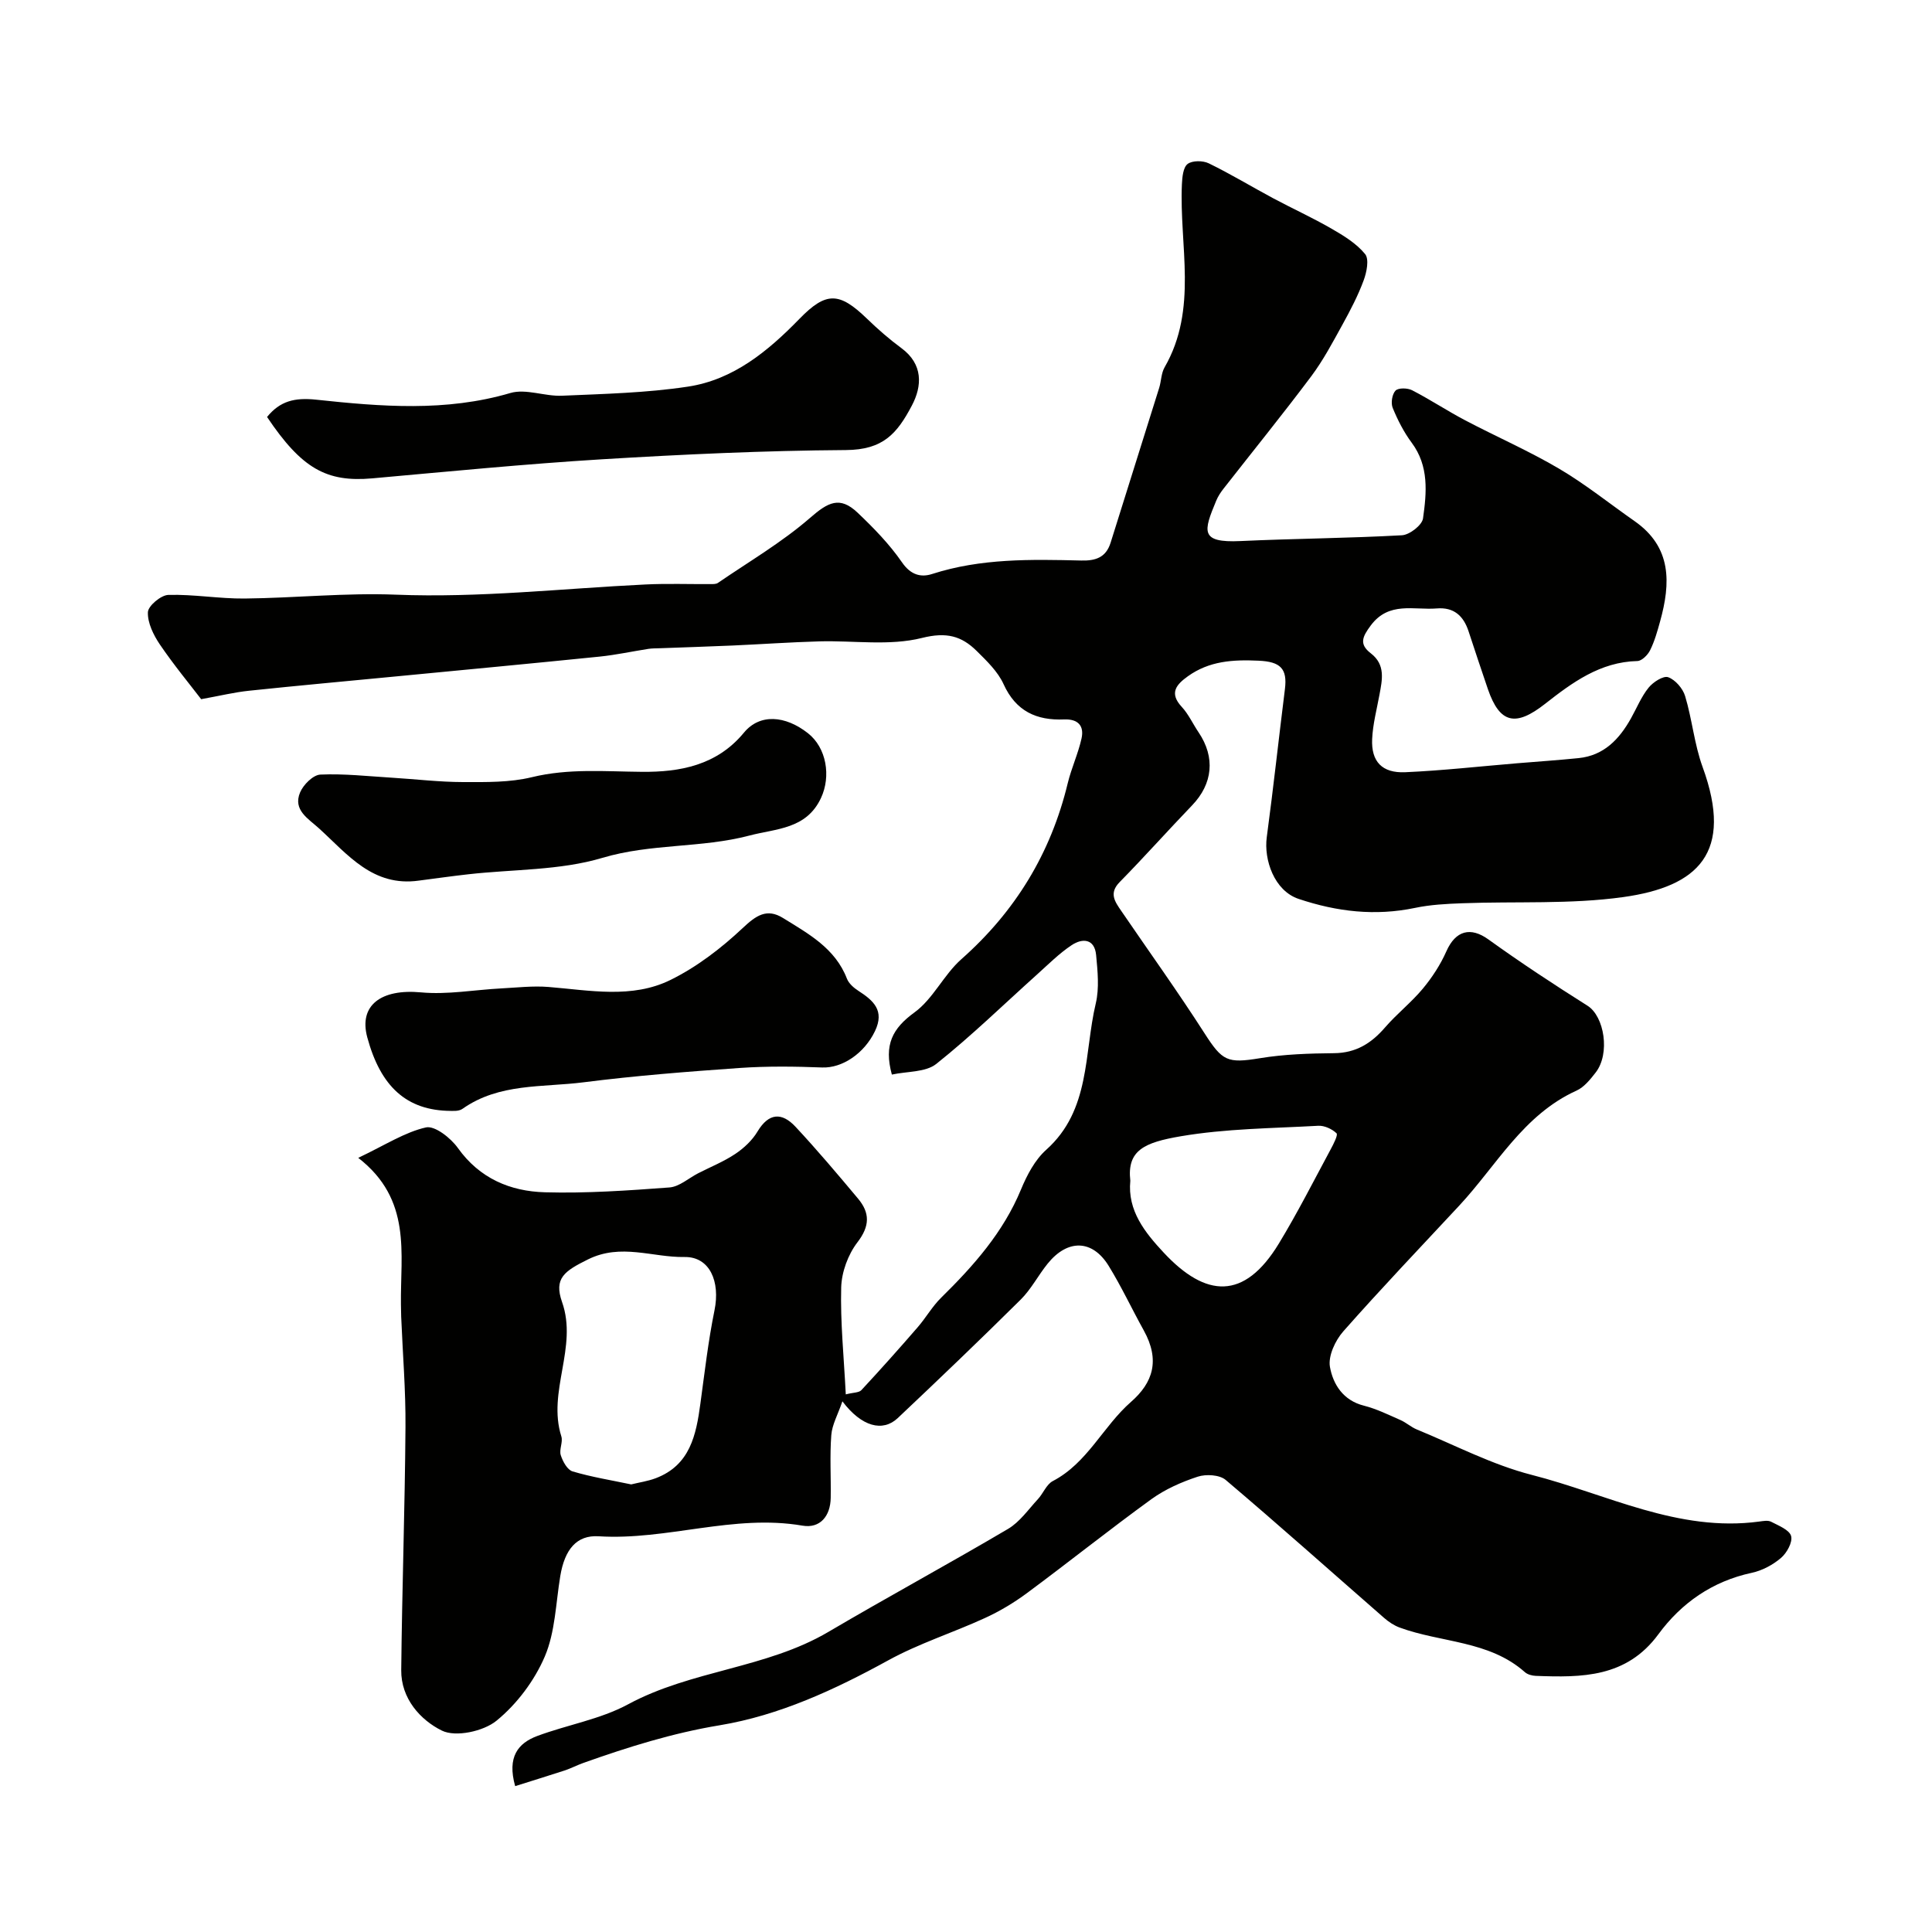 <svg enable-background="new 0 0 400 400" viewBox="0 0 400 400" xmlns="http://www.w3.org/2000/svg"><g fill="#010100"><path d="m106.66 369.8c-1.71-6.06.61-8.89 4.54-10.37 6.23-2.33 13.06-3.45 18.84-6.57 13.14-7.1 28.58-7.4 41.48-15 12.31-7.25 24.89-14.06 37.19-21.32 2.42-1.43 4.19-4.01 6.17-6.15 1.11-1.19 1.77-3.06 3.09-3.75 7.19-3.75 10.4-11.33 16.2-16.4 4.51-3.95 6.08-8.59 2.62-14.82-2.46-4.43-4.61-9.05-7.26-13.35-3.38-5.47-8.5-5.56-12.63-.44-1.95 2.41-3.4 5.28-5.58 7.44-8.37 8.3-16.88 16.44-25.45 24.53-3.11 2.93-7.47 1.81-11.46-3.47-.94 2.75-2.14 4.84-2.3 7-.33 4.31-.05 8.66-.12 12.99-.06 3.78-2.21 6.37-5.84 5.75-14.27-2.45-28.05 3.09-42.2 2.2-4.58-.29-7.04 2.75-7.95 8.23-.93 5.6-1.04 11.59-3.21 16.67-2.14 5-5.79 9.86-10 13.29-2.7 2.2-8.45 3.45-11.31 2.04-4.44-2.19-8.47-6.64-8.41-12.52.17-16.77.76-33.53.88-50.3.06-7.63-.58-15.27-.89-22.9-.03-.83-.03-1.67-.05-2.5-.14-10.56 2.33-21.71-8.84-30.36 5.66-2.69 9.66-5.32 14.02-6.3 1.84-.41 5.13 2.19 6.6 4.25 4.51 6.32 10.85 8.98 18.03 9.18 8.58.24 17.2-.36 25.77-1 2.05-.15 3.98-1.92 5.96-2.94 2.58-1.32 5.3-2.41 7.69-4.01 1.78-1.19 3.51-2.81 4.6-4.64 2.34-3.89 5.05-3.98 7.84-1 4.49 4.81 8.74 9.85 12.96 14.89 2.48 2.96 2.48 5.68-.12 9.06-1.94 2.53-3.28 6.17-3.36 9.35-.19 7.18.56 14.39.95 22.13 1.56-.4 2.72-.33 3.23-.88 3.96-4.26 7.84-8.61 11.65-13.01 1.71-1.97 3.03-4.33 4.88-6.14 6.71-6.6 12.85-13.52 16.52-22.4 1.23-2.97 2.88-6.12 5.22-8.21 9.22-8.24 7.79-19.93 10.26-30.31.75-3.17.38-6.69.07-10.01-.32-3.4-2.84-3.53-5.06-2.05-2.58 1.71-4.81 3.96-7.14 6.05-6.93 6.22-13.62 12.75-20.89 18.54-2.23 1.77-6.06 1.52-9.2 2.21-1.69-6.18.14-9.57 4.68-12.87 3.86-2.8 6.06-7.79 9.7-11.01 11.19-9.9 18.53-21.94 22.03-36.43.76-3.14 2.16-6.13 2.86-9.28.58-2.61-.72-4.06-3.61-3.94-5.69.24-9.98-1.68-12.53-7.3-1.18-2.6-3.47-4.8-5.56-6.87-3.16-3.12-6.27-3.97-11.34-2.7-6.72 1.69-14.15.51-21.26.71-5.99.17-11.98.59-17.97.86-5 .22-10 .37-15 .56-.8.03-1.6.01-2.39.13-3.36.52-6.7 1.25-10.08 1.6-14.07 1.43-28.16 2.75-42.24 4.11-10.13.98-20.26 1.89-30.38 2.96-3 .31-5.95 1.03-9.91 1.75-2.35-3.07-5.66-7.07-8.56-11.34-1.32-1.95-2.55-4.46-2.47-6.67.04-1.3 2.7-3.54 4.23-3.58 5.25-.15 10.53.8 15.79.75 10.44-.11 20.89-1.21 31.3-.8 17.32.69 34.46-1.28 51.68-2.11 4.51-.22 9.04-.05 13.56-.08.49 0 1.08.01 1.45-.24 6.44-4.42 13.26-8.4 19.11-13.49 3.71-3.23 6.13-4.54 9.8-1.07 3.34 3.17 6.62 6.54 9.22 10.31 1.79 2.6 3.91 3.15 6.22 2.4 10.11-3.26 20.5-3.04 30.88-2.79 3.06.08 5.13-.68 6.08-3.69 3.36-10.69 6.72-21.38 10.06-32.07.43-1.39.41-3.01 1.11-4.23 6.98-12.11 3.02-25.21 3.59-37.9.07-1.47.25-3.5 1.18-4.21.96-.74 3.17-.73 4.39-.13 4.54 2.21 8.87 4.84 13.33 7.23 4.01 2.14 8.16 4.03 12.09 6.3 2.52 1.45 5.15 3.06 6.94 5.25.87 1.06.33 3.76-.3 5.45-1.16 3.14-2.73 6.15-4.35 9.09-2.03 3.68-4.01 7.44-6.52 10.79-5.89 7.86-12.08 15.49-18.13 23.23-.6.76-1.15 1.6-1.52 2.49-2.63 6.33-3.45 8.77 5.01 8.37 11.14-.52 22.31-.58 33.44-1.2 1.58-.09 4.16-2.09 4.36-3.48.75-5.35 1.27-10.83-2.35-15.69-1.62-2.18-2.9-4.69-3.93-7.21-.41-1-.12-2.83.59-3.57.58-.6 2.48-.56 3.42-.08 3.73 1.92 7.24 4.25 10.96 6.21 6.46 3.4 13.19 6.33 19.47 10.03 5.46 3.21 10.44 7.23 15.65 10.87 7.73 5.4 7.47 12.84 5.28 20.74-.56 2.03-1.14 4.1-2.07 5.98-.48.98-1.72 2.22-2.64 2.24-7.71.18-13.51 4.47-19.13 8.88-6.06 4.75-9.35 4.09-11.81-3.04-1.38-4-2.69-8.02-4.02-12.03-1.05-3.16-3.03-4.99-6.56-4.7-4.75.39-9.92-1.53-13.69 3.54-1.72 2.32-2.45 3.85.02 5.75 3.08 2.37 2.37 5.47 1.79 8.59-.56 3.04-1.37 6.08-1.51 9.15-.22 4.66 2.04 7.09 6.84 6.88 7.72-.34 15.42-1.21 23.13-1.85 4.25-.35 8.51-.64 12.76-1.07 5.26-.53 8.44-3.92 10.86-8.24 1.19-2.13 2.13-4.47 3.64-6.34.93-1.16 3.06-2.53 4.06-2.17 1.48.53 3.04 2.34 3.51 3.92 1.45 4.81 1.9 9.96 3.61 14.65 6.51 17.83-.98 24.79-16.41 26.95-10.96 1.53-22.23.86-33.35 1.28-3.27.12-6.59.29-9.77.96-8.25 1.72-16.15.8-24.1-1.86-5.06-1.69-7.23-8.12-6.6-12.77 1.37-10.21 2.48-20.45 3.76-30.68.53-4.24-.94-5.67-5.45-5.87-5.35-.25-10.23.06-14.65 3.23-2.34 1.68-3.94 3.44-1.27 6.32 1.42 1.53 2.31 3.54 3.5 5.29 3.49 5.18 2.94 10.64-1.35 15.11-5.05 5.25-9.9 10.7-15 15.89-2.26 2.3-.98 4.04.31 5.93 5.77 8.45 11.75 16.77 17.27 25.38 3.69 5.75 4.71 6.26 11.47 5.15 5.04-.83 10.22-.99 15.34-1.04 4.53-.04 7.72-2.04 10.56-5.33 2.44-2.82 5.44-5.17 7.82-8.03 1.93-2.32 3.65-4.96 4.87-7.72 1.92-4.34 5.02-5.13 8.71-2.47 6.67 4.8 13.55 9.33 20.51 13.72 3.5 2.2 4.74 9.93 1.69 13.84-1.11 1.43-2.39 3.03-3.96 3.74-11.02 4.99-16.55 15.5-24.27 23.8-8.05 8.65-16.21 17.2-24.02 26.05-1.66 1.88-3.16 5.1-2.76 7.35.64 3.59 2.72 6.95 7.04 8.03 2.61.66 5.09 1.89 7.57 2.98 1.18.52 2.18 1.45 3.36 1.94 7.9 3.24 15.61 7.31 23.81 9.41 15.52 3.96 30.3 11.93 47.11 9.66.82-.11 1.81-.3 2.47.05 1.54.8 3.76 1.67 4.12 2.95.35 1.27-.89 3.51-2.1 4.54-1.69 1.44-3.9 2.62-6.07 3.08-8.14 1.75-14.56 6.25-19.31 12.72-6.61 8.99-15.85 8.97-25.39 8.61-.77-.03-1.7-.28-2.25-.77-7.41-6.57-17.32-6.07-25.92-9.23-1.17-.43-2.29-1.18-3.24-2.01-10.92-9.53-21.73-19.19-32.79-28.56-1.26-1.07-4.07-1.23-5.78-.67-3.36 1.1-6.75 2.6-9.6 4.66-8.7 6.31-17.1 13.03-25.74 19.43-2.71 2.01-5.67 3.78-8.73 5.18-6.62 3.04-13.66 5.26-20.02 8.76-11.07 6.08-22.57 11.4-34.89 13.44-9.79 1.62-18.96 4.51-28.16 7.77-1.34.48-2.62 1.15-3.97 1.6-3.35 1.09-6.67 2.11-10.21 3.23zm24.02-62.47c1.65-.41 3.44-.66 5.08-1.28 7.12-2.7 8.37-8.95 9.25-15.46.88-6.45 1.62-12.94 2.92-19.31 1.21-5.91-.95-11.12-6.22-11.03-6.61.11-13.13-2.9-19.98.5-4.86 2.41-7.1 3.89-5.36 8.83 3.3 9.36-3.1 18.52-.15 27.81.37 1.17-.49 2.73-.12 3.89.41 1.29 1.36 3.04 2.45 3.36 3.9 1.16 7.94 1.81 12.13 2.69zm103.34-62.87c-.62 6.18 3.03 10.72 6.93 14.9 8.68 9.3 16.63 9.93 23.82-1.89 3.85-6.34 7.21-12.97 10.73-19.51.58-1.08 1.57-3 1.21-3.33-.93-.89-2.51-1.62-3.78-1.55-9.51.53-19.12.58-28.46 2.17-7.56 1.29-11.17 2.91-10.45 9.21z"/><path d="m93.32 230c-9.16-.06-14.53-5.05-17.28-15.23-1.8-6.65 2.88-10.08 11.12-9.31 5.46.51 11.06-.53 16.6-.82 3.27-.17 6.56-.56 9.8-.3 8.53.69 17.29 2.48 25.27-1.46 5.44-2.68 10.48-6.55 14.92-10.72 2.79-2.63 5.01-4.17 8.36-2.1 5.25 3.26 10.81 6.25 13.24 12.57.39 1 1.42 1.9 2.37 2.51 3.12 2.01 5.47 4.08 3.44 8.33-2.22 4.65-6.79 7.7-10.94 7.54-5.67-.22-11.39-.29-17.05.1-10.8.76-21.62 1.6-32.36 2.97-8.46 1.08-17.45.13-25.04 5.48-.83.6-2.22.41-2.45.44z"/><path d="m55.29 86.33c2.67-3.28 5.67-4.06 10.18-3.58 13.39 1.43 26.84 2.55 40.19-1.38 3.23-.95 7.13.72 10.7.56 8.7-.38 17.47-.58 26.05-1.88 9.43-1.42 16.6-7.35 23.11-14.04 5.53-5.68 8.25-5.57 13.98-.03 2.24 2.17 4.61 4.24 7.12 6.09 4.53 3.34 4.31 7.84 2.18 11.88-3.07 5.82-5.94 9.18-13.68 9.23-16.83.11-33.67.89-50.47 1.91-15.88.97-31.73 2.53-47.59 3.95-9.47.84-14.6-2.04-21.77-12.71z"/><path d="m86.73 182.32c-9.55 1.35-14.77-5.44-20.68-10.81-2.19-2-5.46-3.79-3.92-7.45.67-1.6 2.7-3.62 4.19-3.69 4.9-.22 9.84.34 14.76.64 4.93.3 9.86.9 14.79.91 4.76.01 9.67.1 14.24-1.01 7.65-1.86 15.19-1.17 22.86-1.11 7.75.06 15.43-1.3 21.05-8.11 3.29-3.99 8.56-3.57 13.24.1 3.87 3.03 4.82 8.92 2.72 13.42-3.03 6.5-9.29 6.32-14.81 7.78-9.96 2.63-20.36 1.61-30.45 4.62-8.81 2.63-18.48 2.35-27.76 3.4-3.41.38-6.81.87-10.23 1.31z"/></g></svg>
